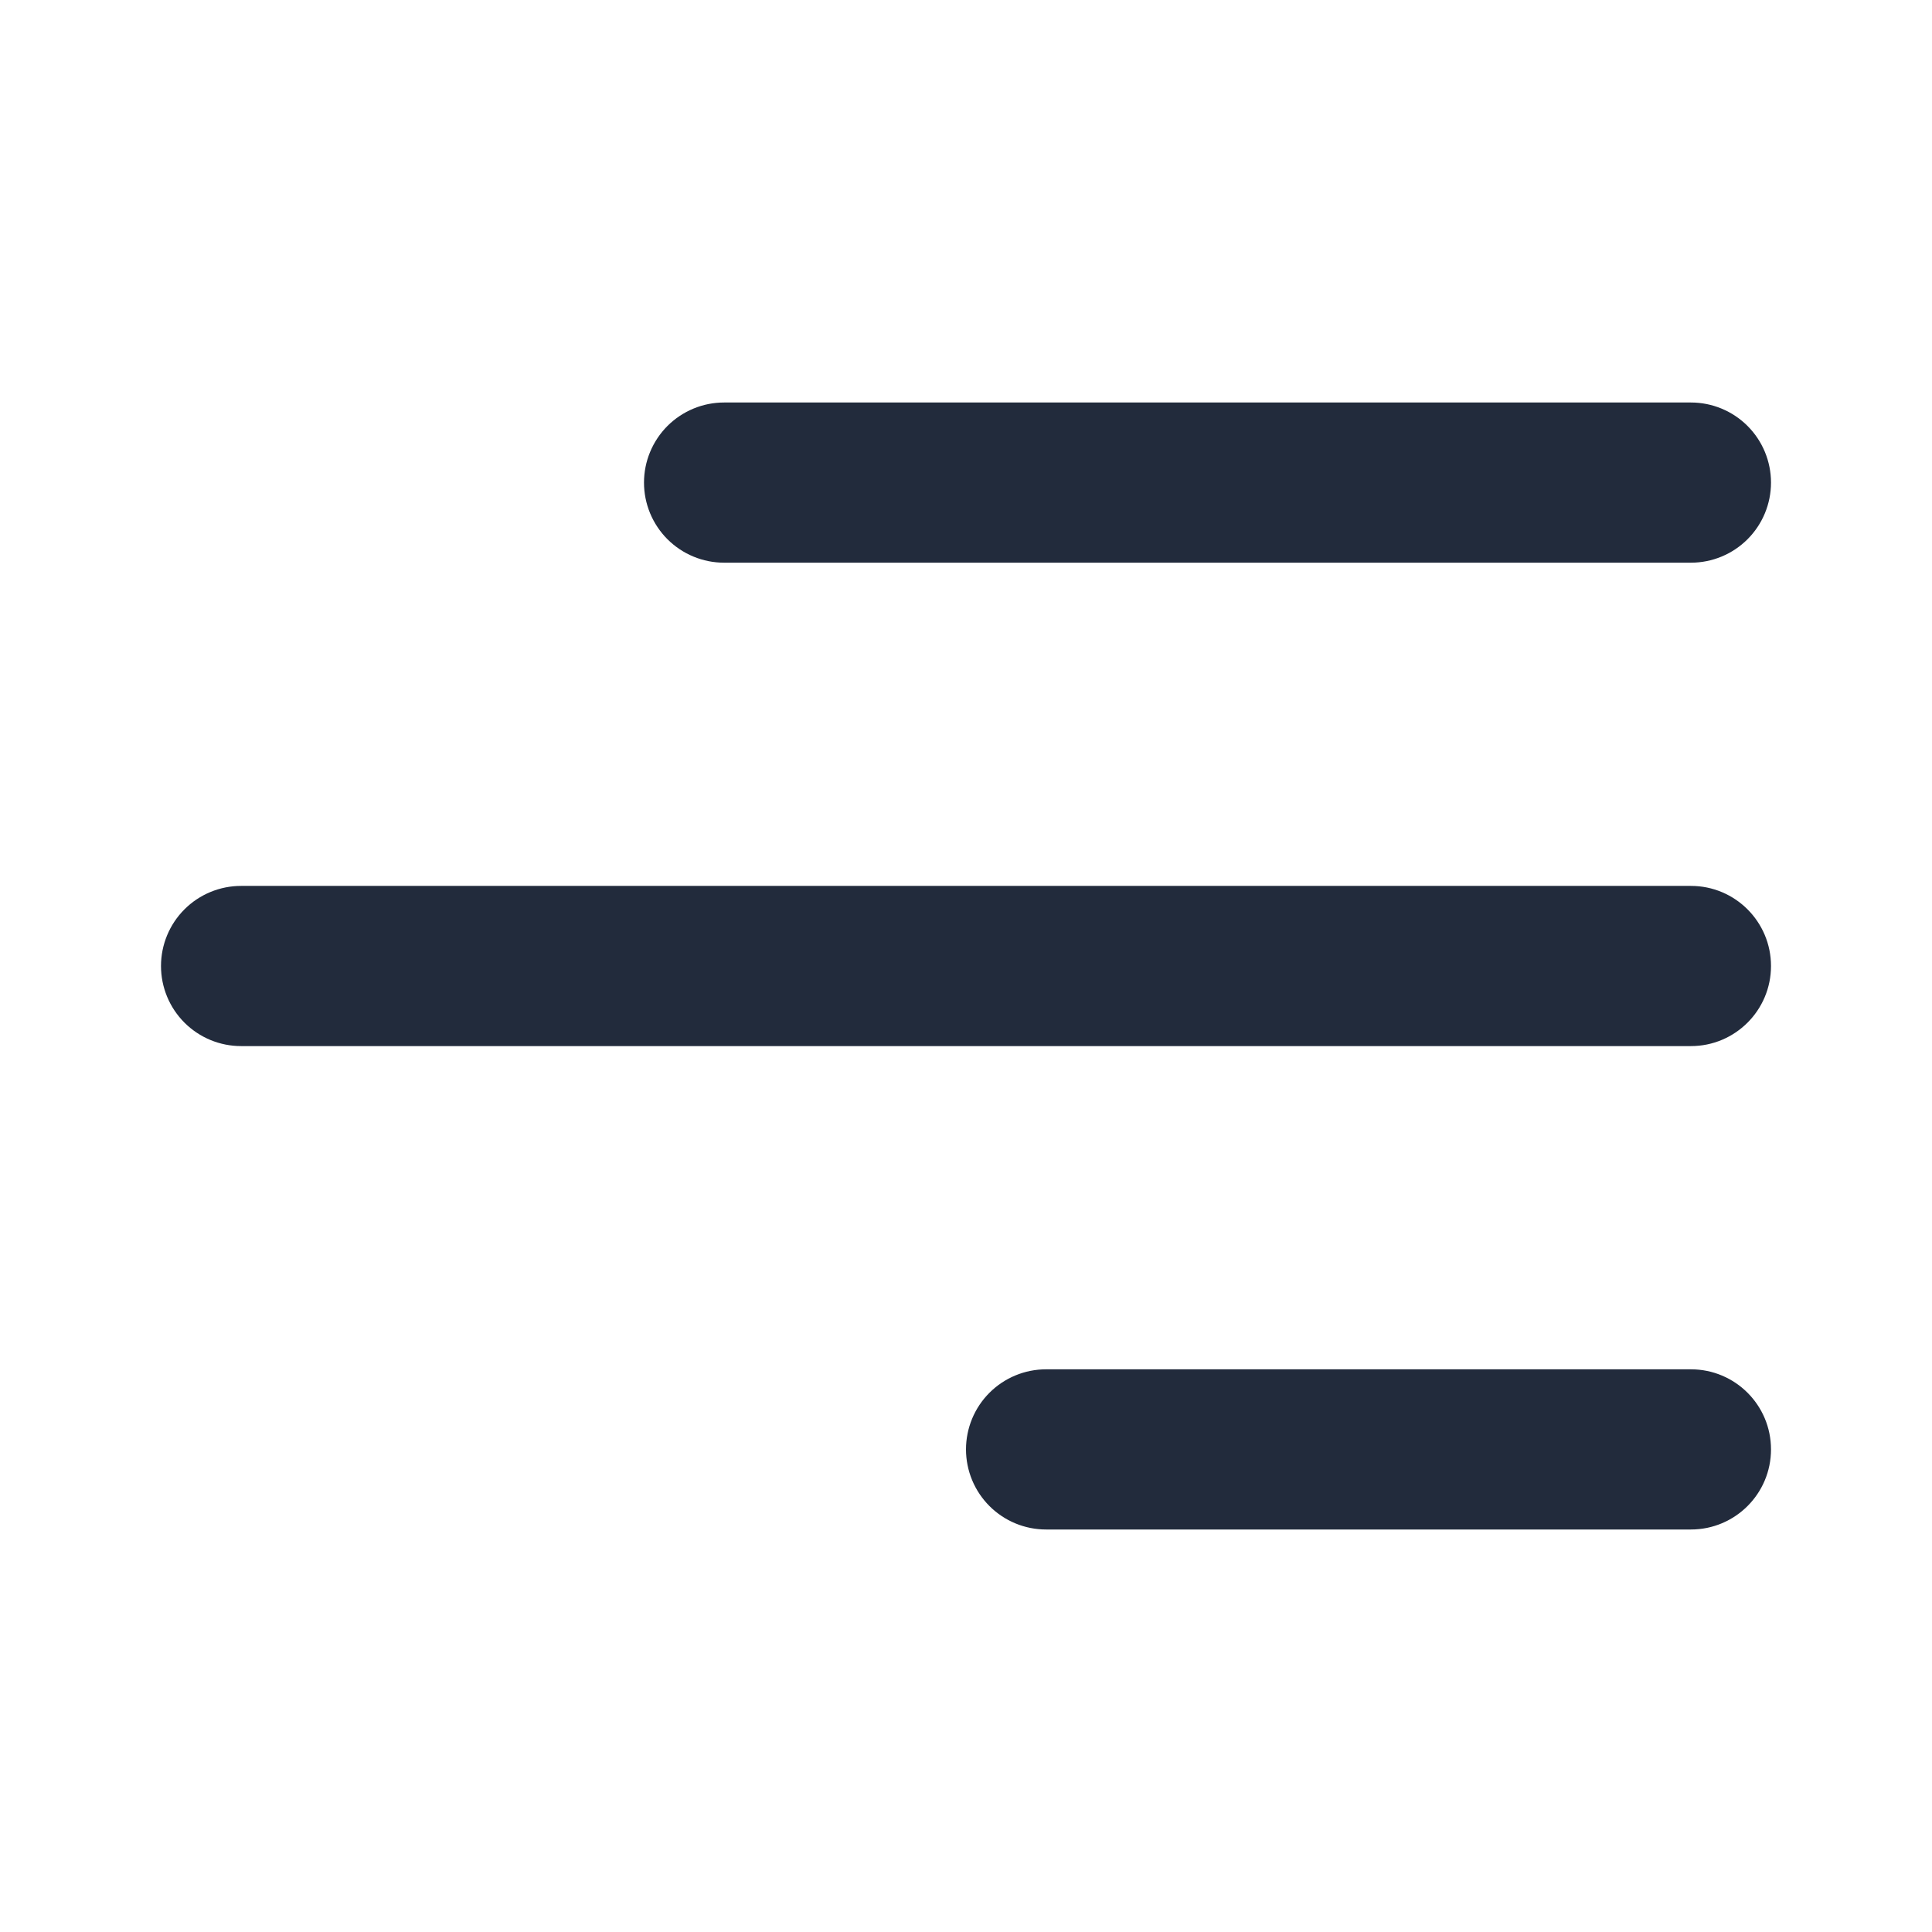 <svg width="57" height="57" viewBox="0 0 57 57" fill="none" xmlns="http://www.w3.org/2000/svg">
<path d="M52.25 42.762C52.25 44.068 51.191 45.125 49.887 45.125H30.863C30.236 45.125 29.635 44.876 29.192 44.433C28.749 43.99 28.5 43.389 28.5 42.762C28.5 42.135 28.749 41.534 29.192 41.091C29.635 40.648 30.236 40.399 30.863 40.399H49.887C51.193 40.399 52.25 41.456 52.25 42.762V42.762ZM52.25 28.5C52.25 29.806 51.191 30.863 49.887 30.863H7.113C6.486 30.863 5.885 30.614 5.442 30.171C4.999 29.728 4.75 29.127 4.75 28.5C4.75 27.873 4.999 27.272 5.442 26.829C5.885 26.386 6.486 26.137 7.113 26.137H49.887C51.193 26.137 52.25 27.196 52.25 28.5V28.5ZM49.887 16.601C50.514 16.601 51.115 16.352 51.558 15.909C52.001 15.466 52.25 14.865 52.25 14.238C52.25 13.611 52.001 13.01 51.558 12.567C51.115 12.124 50.514 11.875 49.887 11.875H21.363C21.053 11.875 20.745 11.936 20.459 12.055C20.172 12.174 19.912 12.348 19.692 12.567C19.473 12.787 19.299 13.047 19.18 13.334C19.061 13.62 19 13.928 19 14.238C19 14.549 19.061 14.856 19.18 15.143C19.299 15.429 19.473 15.69 19.692 15.909C19.912 16.128 20.172 16.303 20.459 16.421C20.745 16.54 21.053 16.601 21.363 16.601H49.887Z" fill="#222B3C"/>
</svg>

